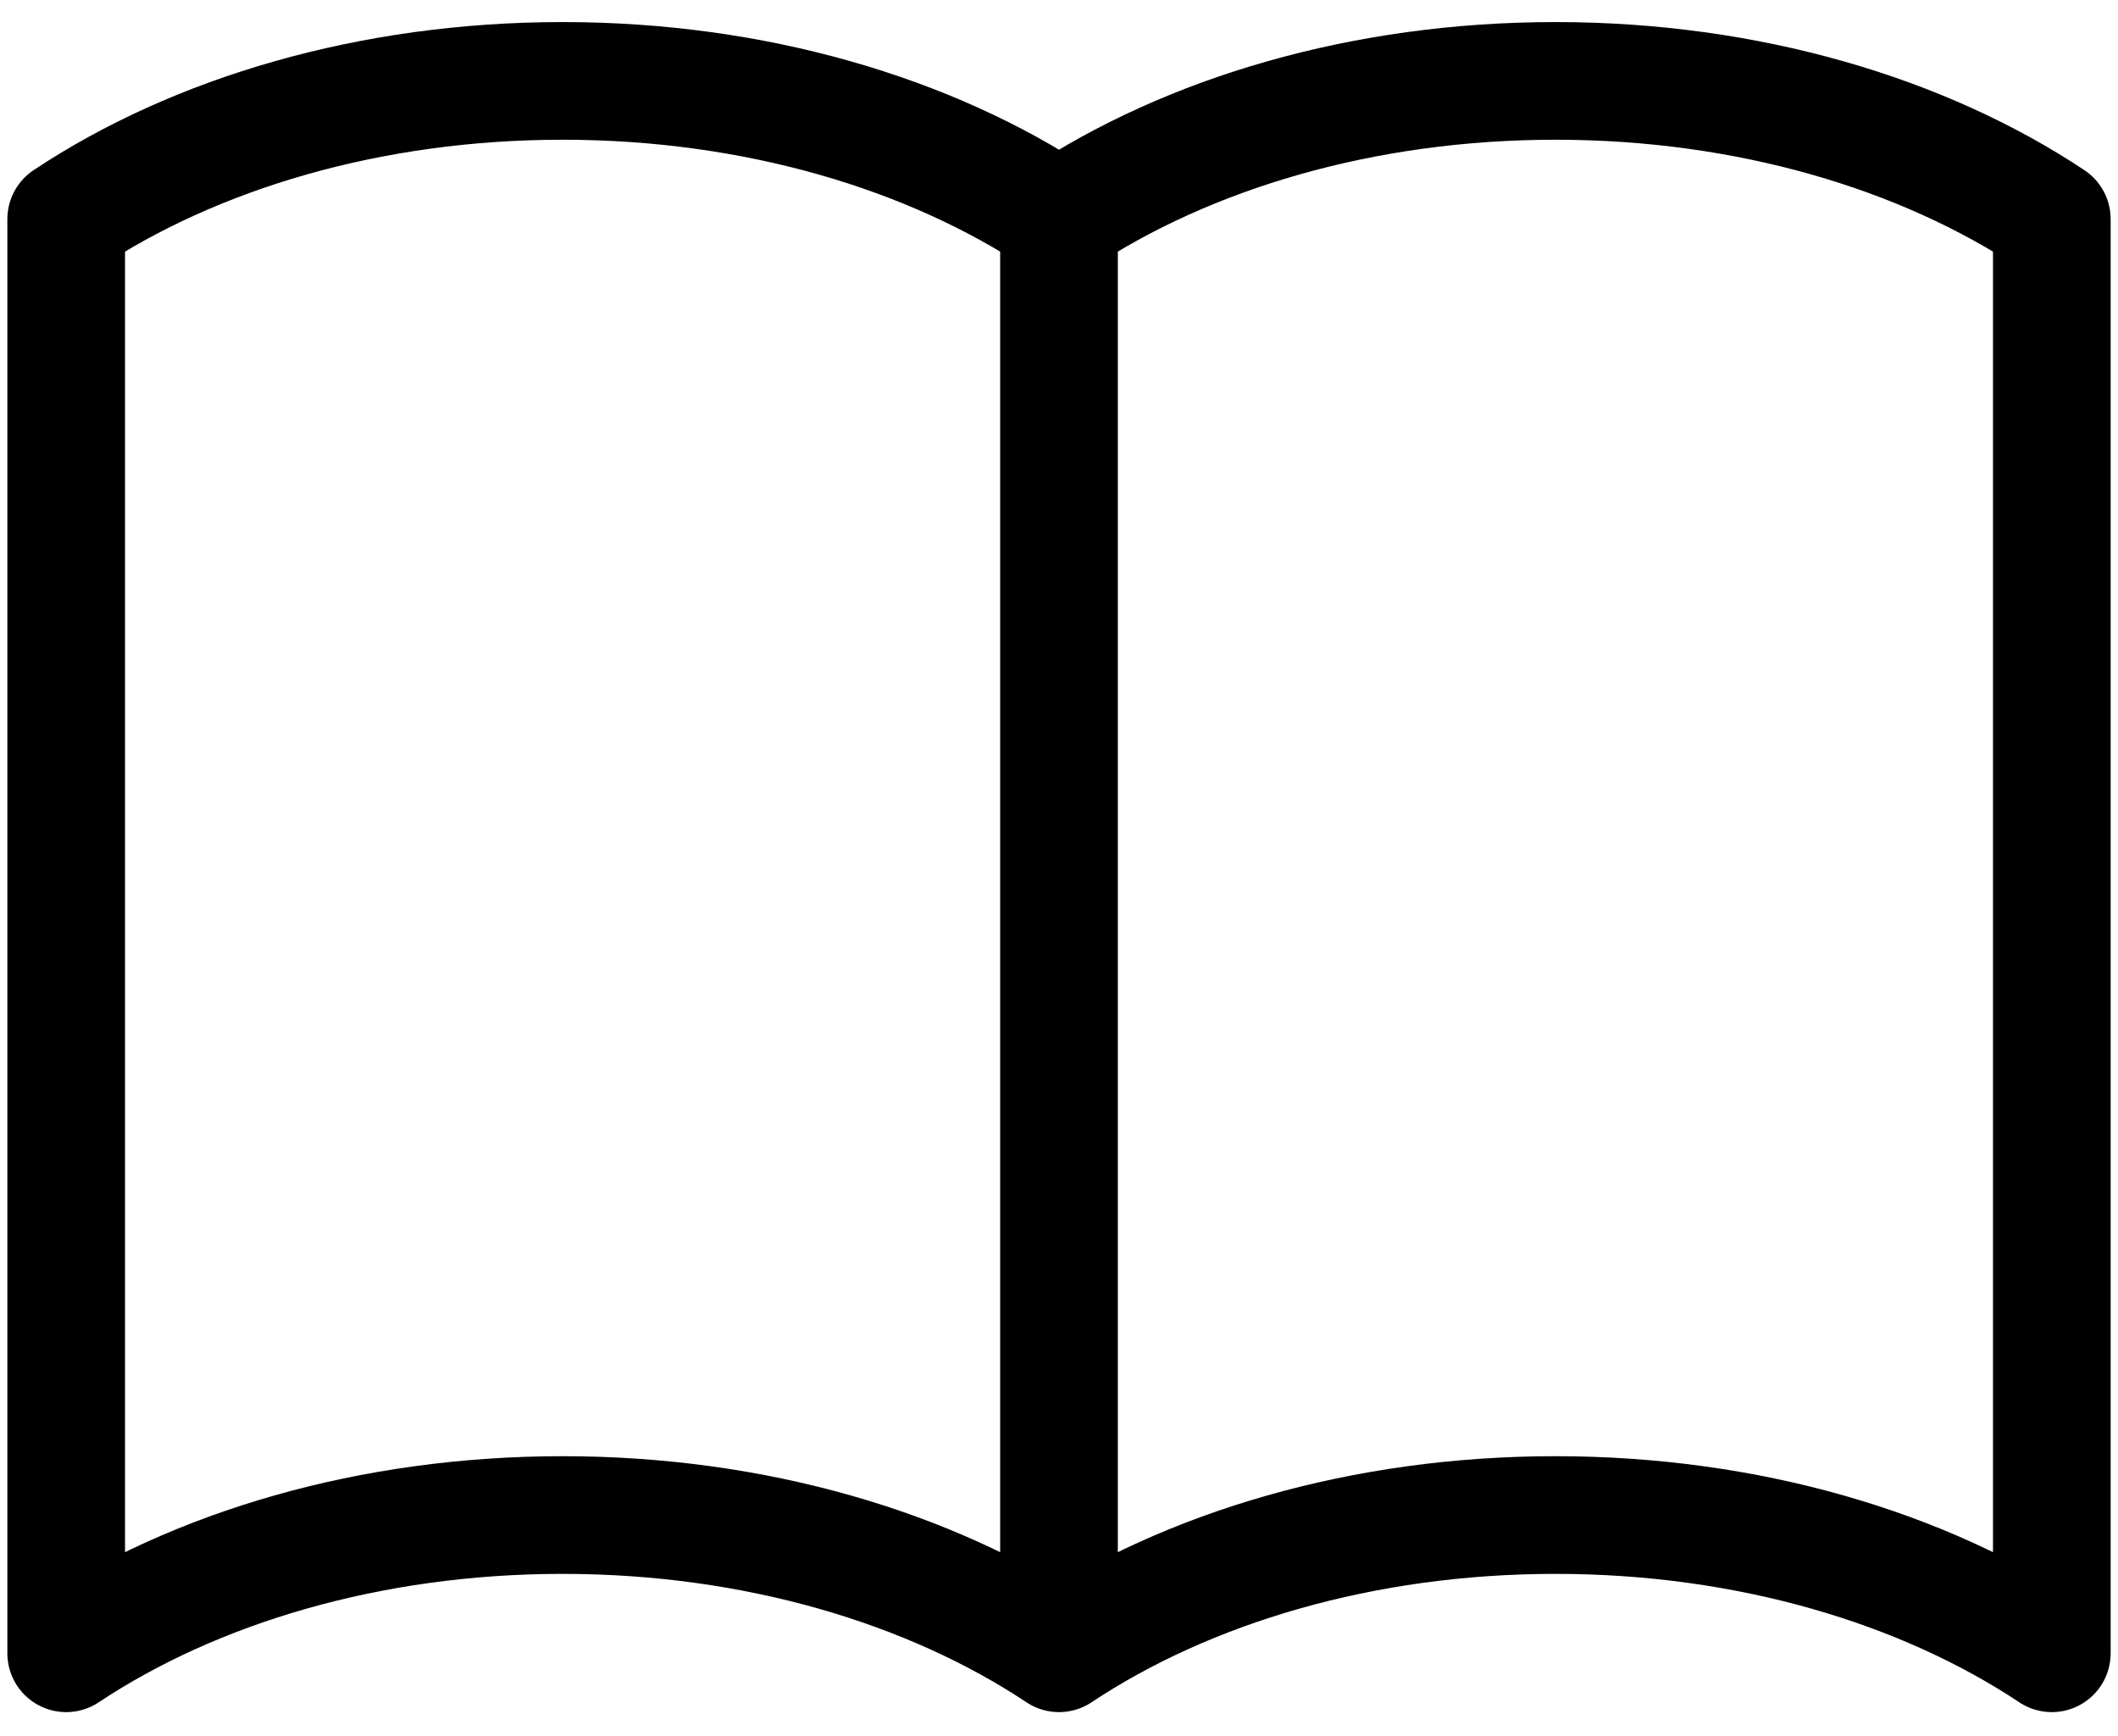 <svg width="72" height="59" viewBox="0 0 72 59" fill="none" xmlns="http://www.w3.org/2000/svg">
<path d="M36 7.449C40.38 4.539 46.328 2.75 52.875 2.75C59.426 2.75 65.37 4.539 69.75 7.449V56.199C65.37 53.289 59.426 51.5 52.875 51.5C46.328 51.5 40.38 53.289 36 56.199M36 7.449V56.199V7.449ZM36 7.449C31.62 4.539 25.672 2.75 19.125 2.75C12.578 2.75 6.63 4.539 2.25 7.449V56.199C6.63 53.289 12.578 51.5 19.125 51.5C25.672 51.5 31.62 53.289 36 56.199V7.449Z" stroke="black" stroke-width="4" stroke-linecap="round" stroke-linejoin="round"/>
</svg>
